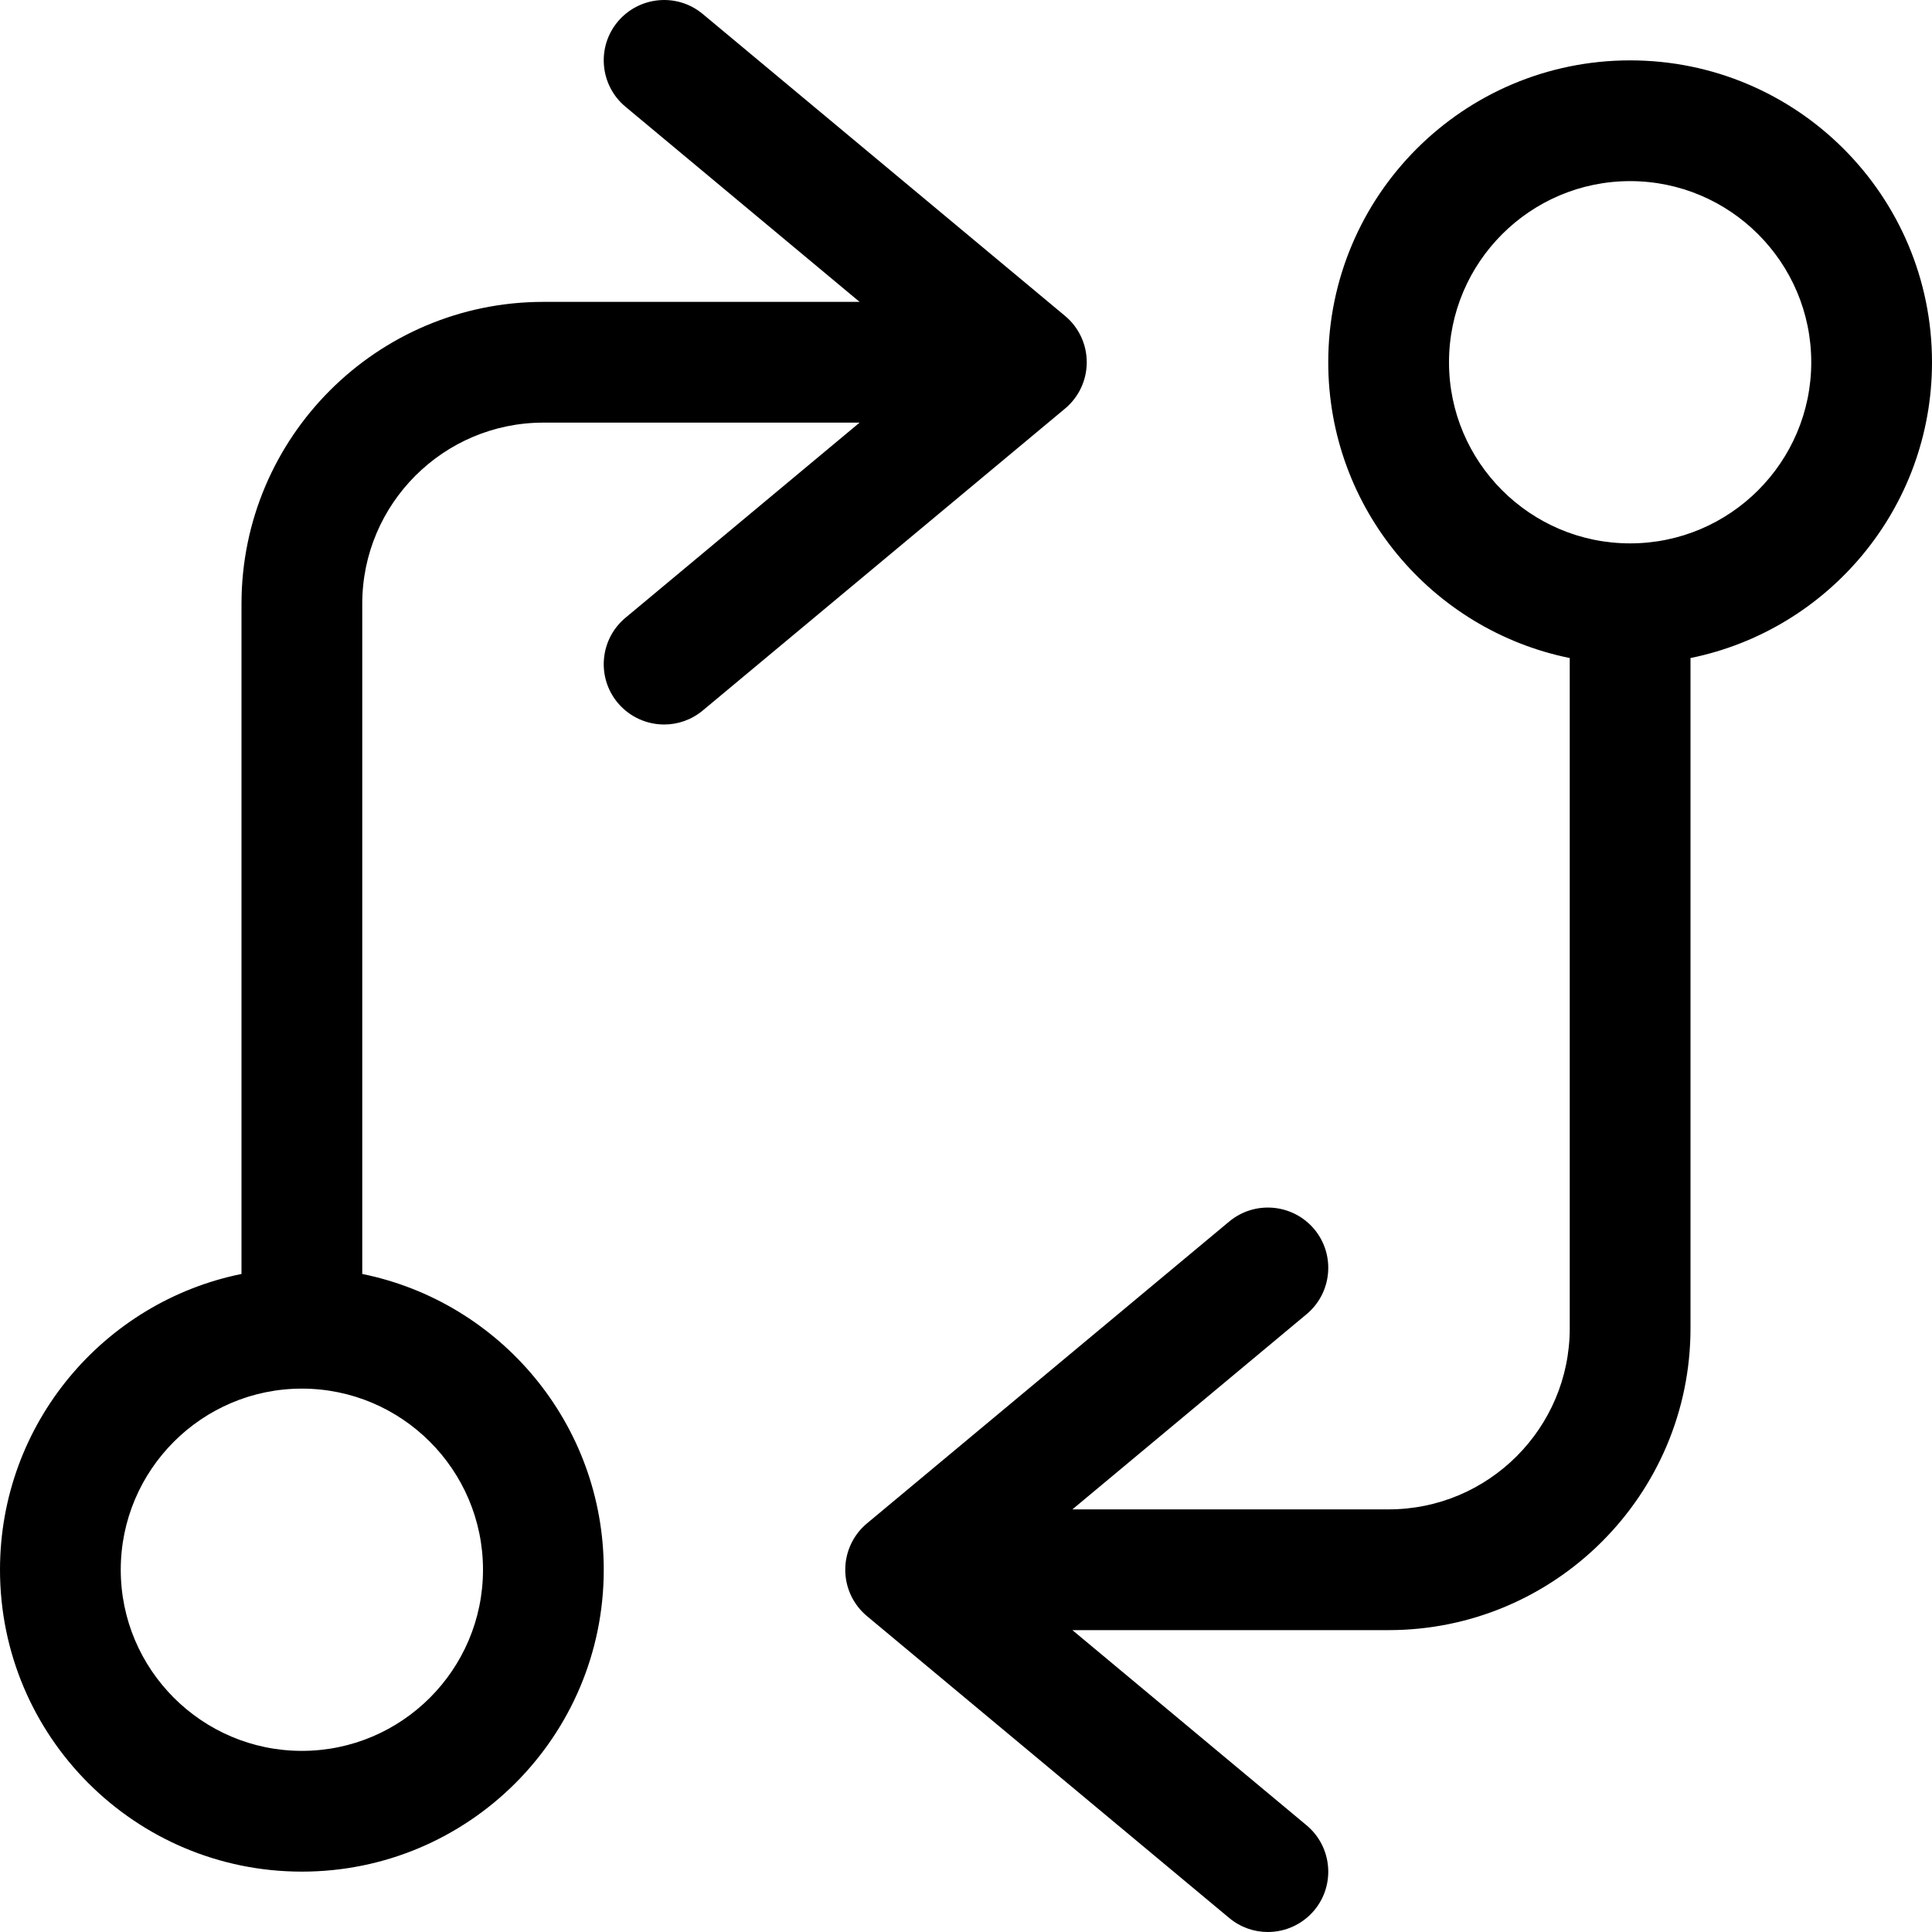 <svg xmlns="http://www.w3.org/2000/svg" viewBox="0 0 512 512"><!-- Font Awesome Pro 6.0.0-alpha2 by @fontawesome - https://fontawesome.com License - https://fontawesome.com/license (Commercial License) --><path d="M432 16C387.818 16 352 51.816 352 96C352 134.703 379.486 166.973 416 174.387V352C416 378.469 394.469 400 368 400H284.197L346.25 348.281C353.031 342.625 353.953 332.531 348.297 325.75C342.641 319 332.562 318.062 325.75 323.719L229.75 403.719C226.109 406.75 224 411.25 224 416S226.109 425.25 229.75 428.281L325.75 508.281C328.75 510.781 332.375 512 335.984 512C340.578 512 345.125 510.031 348.297 506.25C353.953 499.469 353.031 489.375 346.25 483.719L284.197 432H368C412.109 432 448 396.125 448 352V174.387C484.516 166.973 512 134.703 512 96C512 51.816 476.184 16 432 16ZM432 144C405.533 144 384 122.469 384 96S405.533 48 432 48S480 69.531 480 96S458.467 144 432 144ZM288 96C288 91.25 285.891 86.75 282.25 83.719L186.25 3.719C179.438 -1.969 169.359 -1 163.703 5.75C158.047 12.531 158.969 22.625 165.75 28.281L227.803 80H144C99.891 80 64 115.875 64 160V337.613C27.486 345.027 0 377.297 0 416C0 460.184 35.818 496 80 496C124.184 496 160 460.184 160 416C160 377.297 132.516 345.027 96 337.613V160C96 133.531 117.531 112 144 112H227.803L165.75 163.719C158.969 169.375 158.047 179.469 163.703 186.25C166.875 190.031 171.422 192 176.016 192C179.625 192 183.25 190.781 186.25 188.281L282.25 108.281C285.891 105.25 288 100.75 288 96ZM128 416C128 442.469 106.467 464 80 464S32 442.469 32 416S53.533 368 80 368S128 389.531 128 416Z"/></svg>